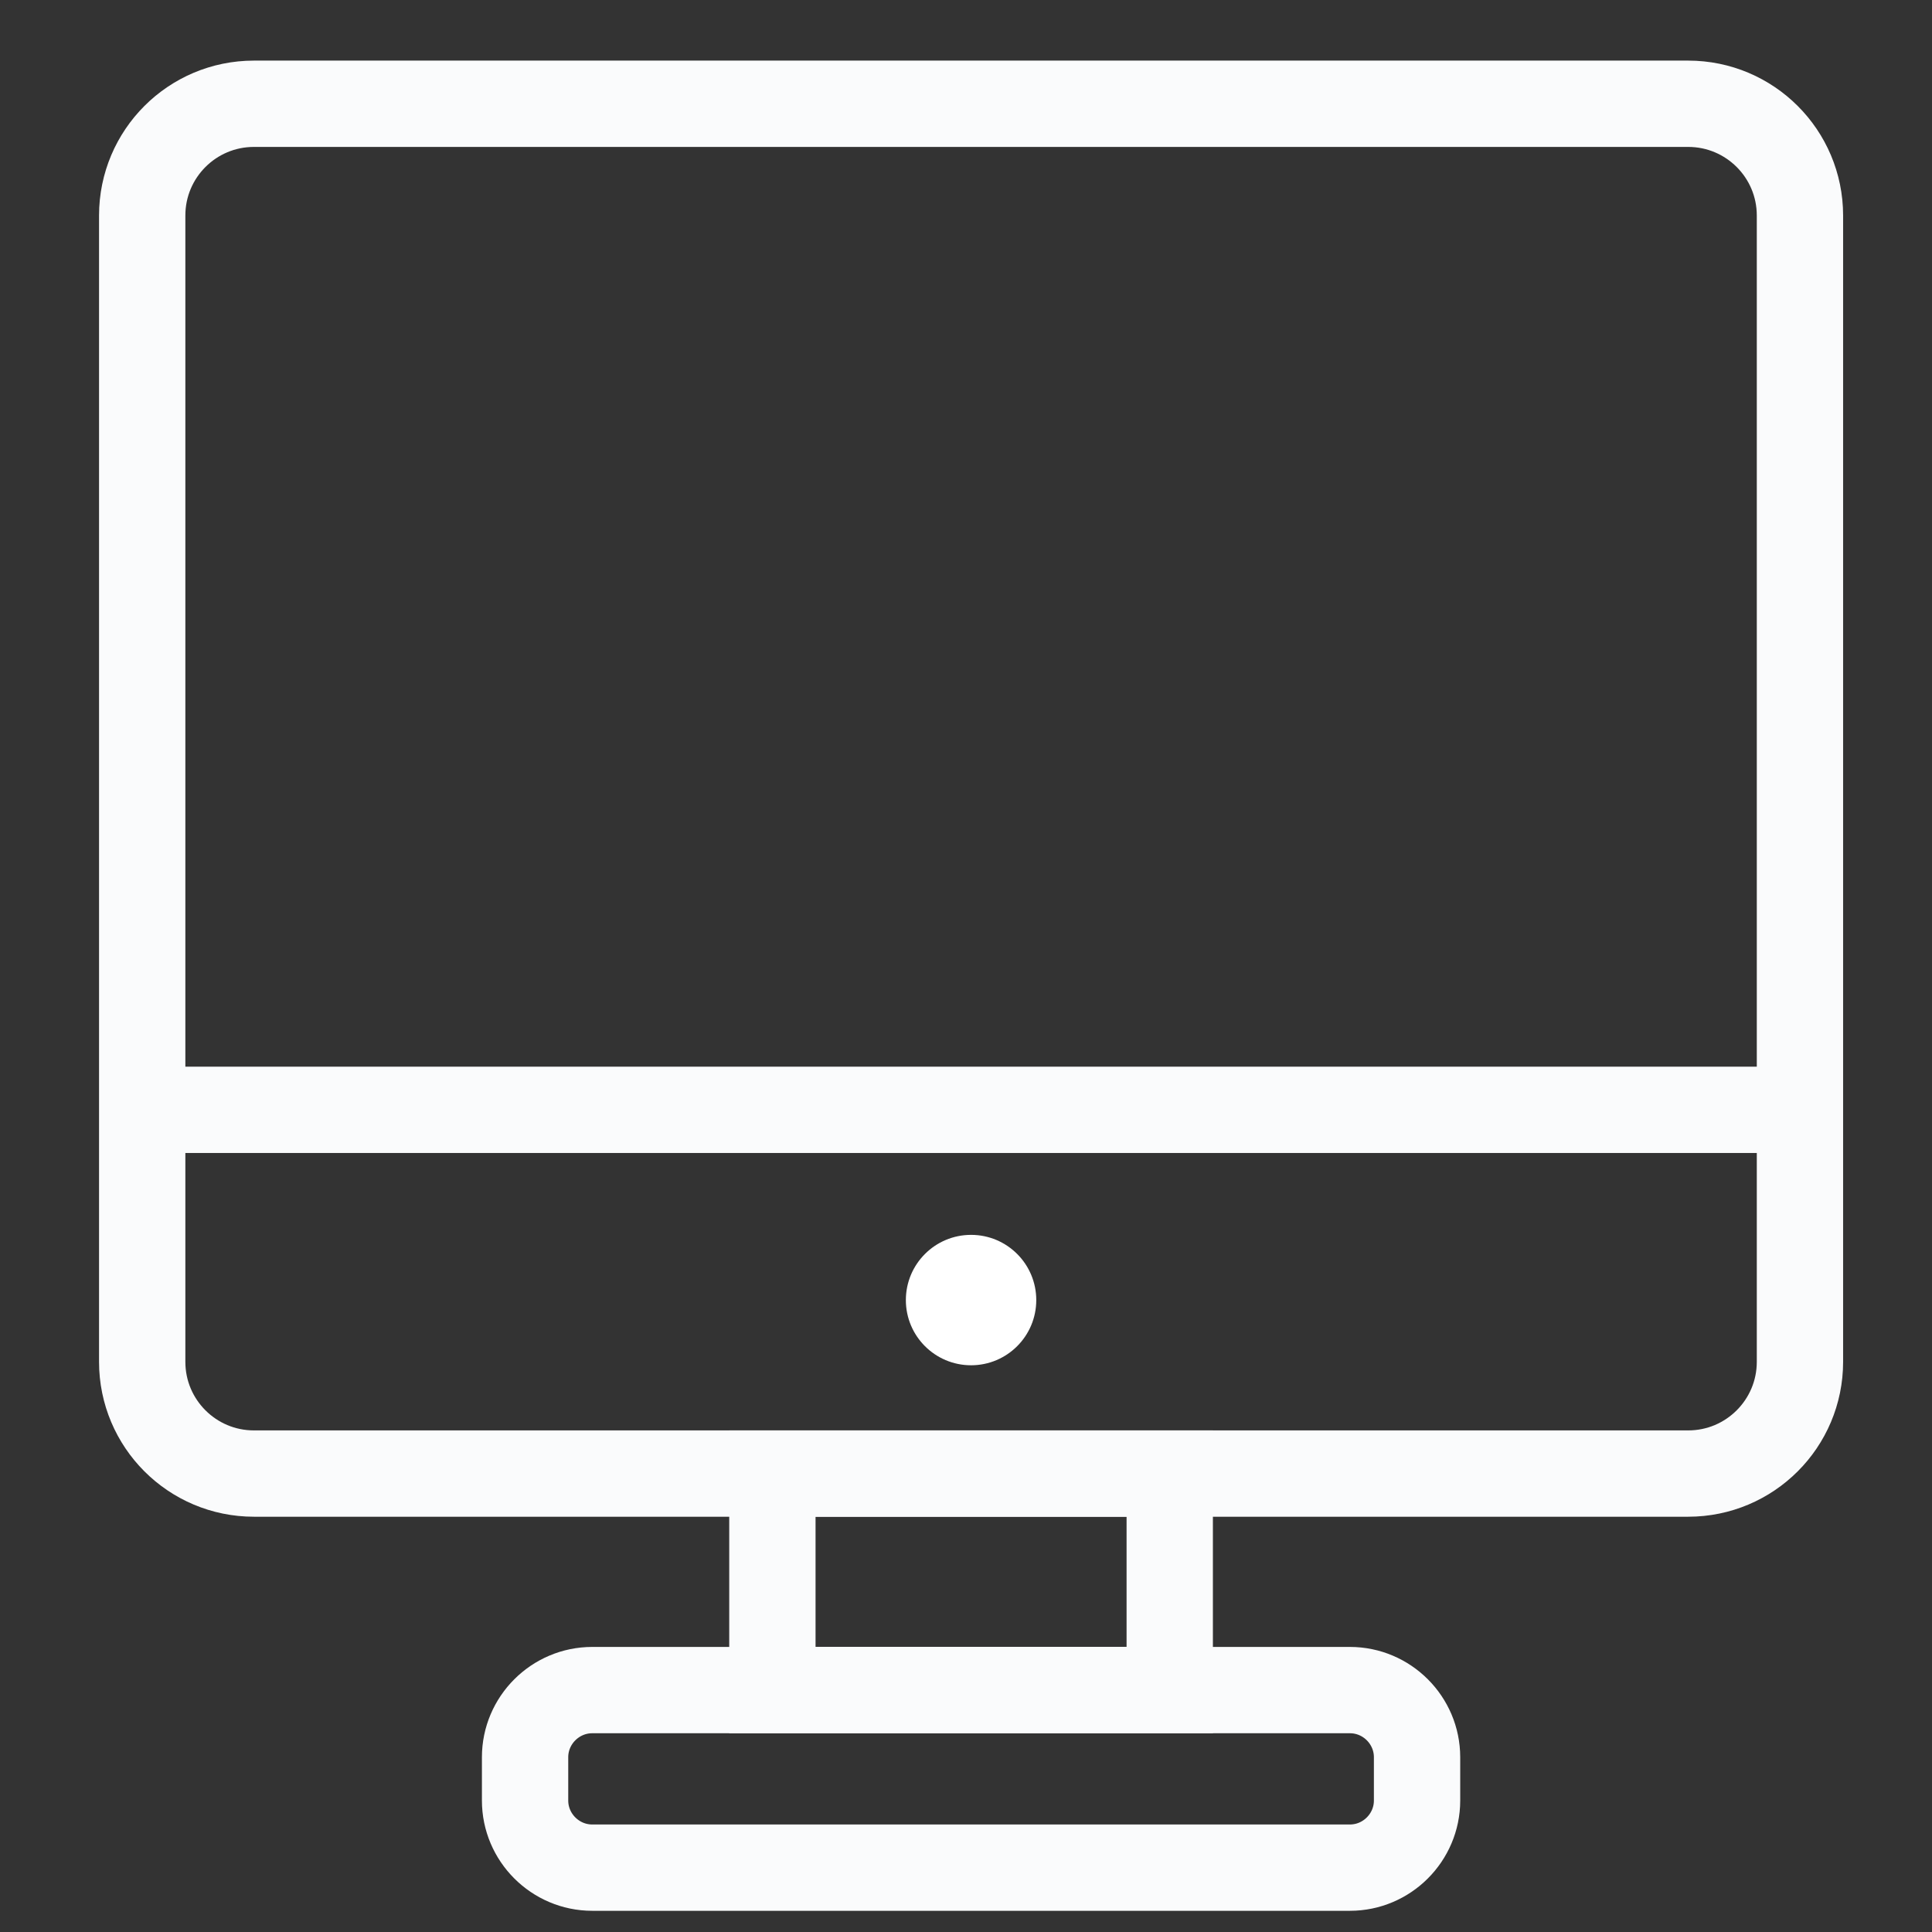 <?xml version="1.0" encoding="utf-8"?>
<!-- Generator: Adobe Illustrator 16.0.0, SVG Export Plug-In . SVG Version: 6.00 Build 0)  -->
<!DOCTYPE svg PUBLIC "-//W3C//DTD SVG 1.1//EN" "http://www.w3.org/Graphics/SVG/1.1/DTD/svg11.dtd">
<svg version="1.1" xmlns="http://www.w3.org/2000/svg" xmlns:xlink="http://www.w3.org/1999/xlink" x="0px" y="0px" width="512px"
	 height="512px" viewBox="0 0 512 512" enable-background="new 0 0 512 512" xml:space="preserve">
<rect x="0" y="0" width="512" height="512" fill="#333333" stroke="none"/>
<g id="Layer_1" display="none">
	<g display="inline">
		<path fill="#7F7513" d="M443.077,83.692H177.231c0-16.287-13.252-29.539-29.539-29.539h-39.385
			c-16.287,0-29.539,13.251-29.539,29.539h-9.846C30.918,83.692,0,114.612,0,152.615v236.308c0,38.004,30.918,68.923,68.923,68.923
			h374.154c38.005,0,68.923-30.919,68.923-68.923V152.615C512,114.612,481.082,83.692,443.077,83.692z M108.308,73.846h39.385
			c5.429,0,9.846,4.417,9.846,9.846H98.461C98.461,78.263,102.879,73.846,108.308,73.846z M443.077,438.154H68.923
			c-27.146,0-49.23-22.086-49.23-49.231V201.846h78.769c5.438,0,9.846-4.409,9.846-9.846s-4.409-9.846-9.846-9.846H19.692v-29.539
			c0-27.146,22.085-49.23,49.23-49.23h374.154c27.146,0,49.23,22.085,49.23,49.23v29.539h-78.77c-5.438,0-9.846,4.409-9.846,9.846
			s4.408,9.846,9.846,9.846h78.77v187.077C492.308,416.068,470.223,438.154,443.077,438.154z"/>
		<path fill="#7F7513" d="M256,123.077c-81.438,0-147.692,66.254-147.692,147.692c0,81.438,66.255,147.691,147.692,147.691
			s147.692-66.254,147.692-147.691C403.692,189.332,337.438,123.077,256,123.077z M256,398.77c-70.58,0-128-57.42-128-128
			s57.42-128,128-128c70.58,0,128,57.42,128,128S326.58,398.77,256,398.77z"/>
		<path fill="#7F7513" d="M256,162.461c-59.721,0-108.308,48.587-108.308,108.308S196.279,379.077,256,379.077
			S364.308,330.49,364.308,270.77S315.721,162.461,256,162.461z M256,359.385c-48.863,0-88.615-39.753-88.615-88.615
			c0-48.863,39.752-88.616,88.615-88.616c48.862,0,88.615,39.752,88.615,88.616C344.615,319.632,304.862,359.385,256,359.385z"/>
		<path fill="#7F7513" d="M256,201.846c-5.438,0-9.846,4.409-9.846,9.846s4.409,9.846,9.846,9.846
			c27.146,0,49.23,22.085,49.23,49.231c0,5.438,4.409,9.846,9.847,9.846s9.846-4.408,9.846-9.846
			C324.923,232.766,294.005,201.846,256,201.846z"/>
		<path fill="#7F7513" d="M433.23,172.308c16.287,0,29.539-13.25,29.539-29.539c0-16.288-13.252-29.538-29.539-29.538
			c-16.286,0-29.538,13.25-29.538,29.538C403.692,159.057,416.944,172.308,433.23,172.308z M433.23,132.923
			c5.43,0,9.847,4.417,9.847,9.846c0,5.429-4.417,9.846-9.847,9.846c-5.429,0-9.846-4.417-9.846-9.846
			C423.385,137.34,427.802,132.923,433.23,132.923z"/>
	</g>
</g>
<g id="Layer_2">
	<g>
		<path fill="none" stroke="#FAFBFC" stroke-width="22.875" stroke-miterlimit="10" d="M447.392,390.51H67.292
			c-16.352,0-29.607-13.262-29.607-29.613V57.114c0-16.36,13.255-29.614,29.607-29.614h380.099
			c16.353,0,29.614,13.254,29.614,29.614v303.782C477.006,377.248,463.744,390.51,447.392,390.51z"/>
		
			<line fill="none" stroke="#FAFBFC" stroke-width="22.875" stroke-miterlimit="10" x1="37.686" y1="294.116" x2="477.006" y2="294.116"/>
		<path fill="#FFFFFF" d="M274.621,344.536c0,9.539-7.736,17.275-17.275,17.275c-9.545,0-17.283-7.736-17.283-17.275
			c0-9.546,7.738-17.283,17.283-17.283C266.885,327.253,274.621,334.99,274.621,344.536z"/>
		
			<rect x="204.692" y="390.51" fill="none" stroke="#FAFBFC" stroke-width="22.875" stroke-miterlimit="10" width="105.299" height="57.382"/>
		<path fill="none" stroke="#FAFBFC" stroke-width="22.875" stroke-miterlimit="10" d="M357.745,494.945H156.947
			c-9.785,0-17.797-8.005-17.797-17.789v-11.476c0-9.784,8.012-17.789,17.797-17.789h200.798c9.784,0,17.789,8.005,17.789,17.789
			v11.476C375.534,486.94,367.529,494.945,357.745,494.945z"/>
	</g>
</g>
</svg>
